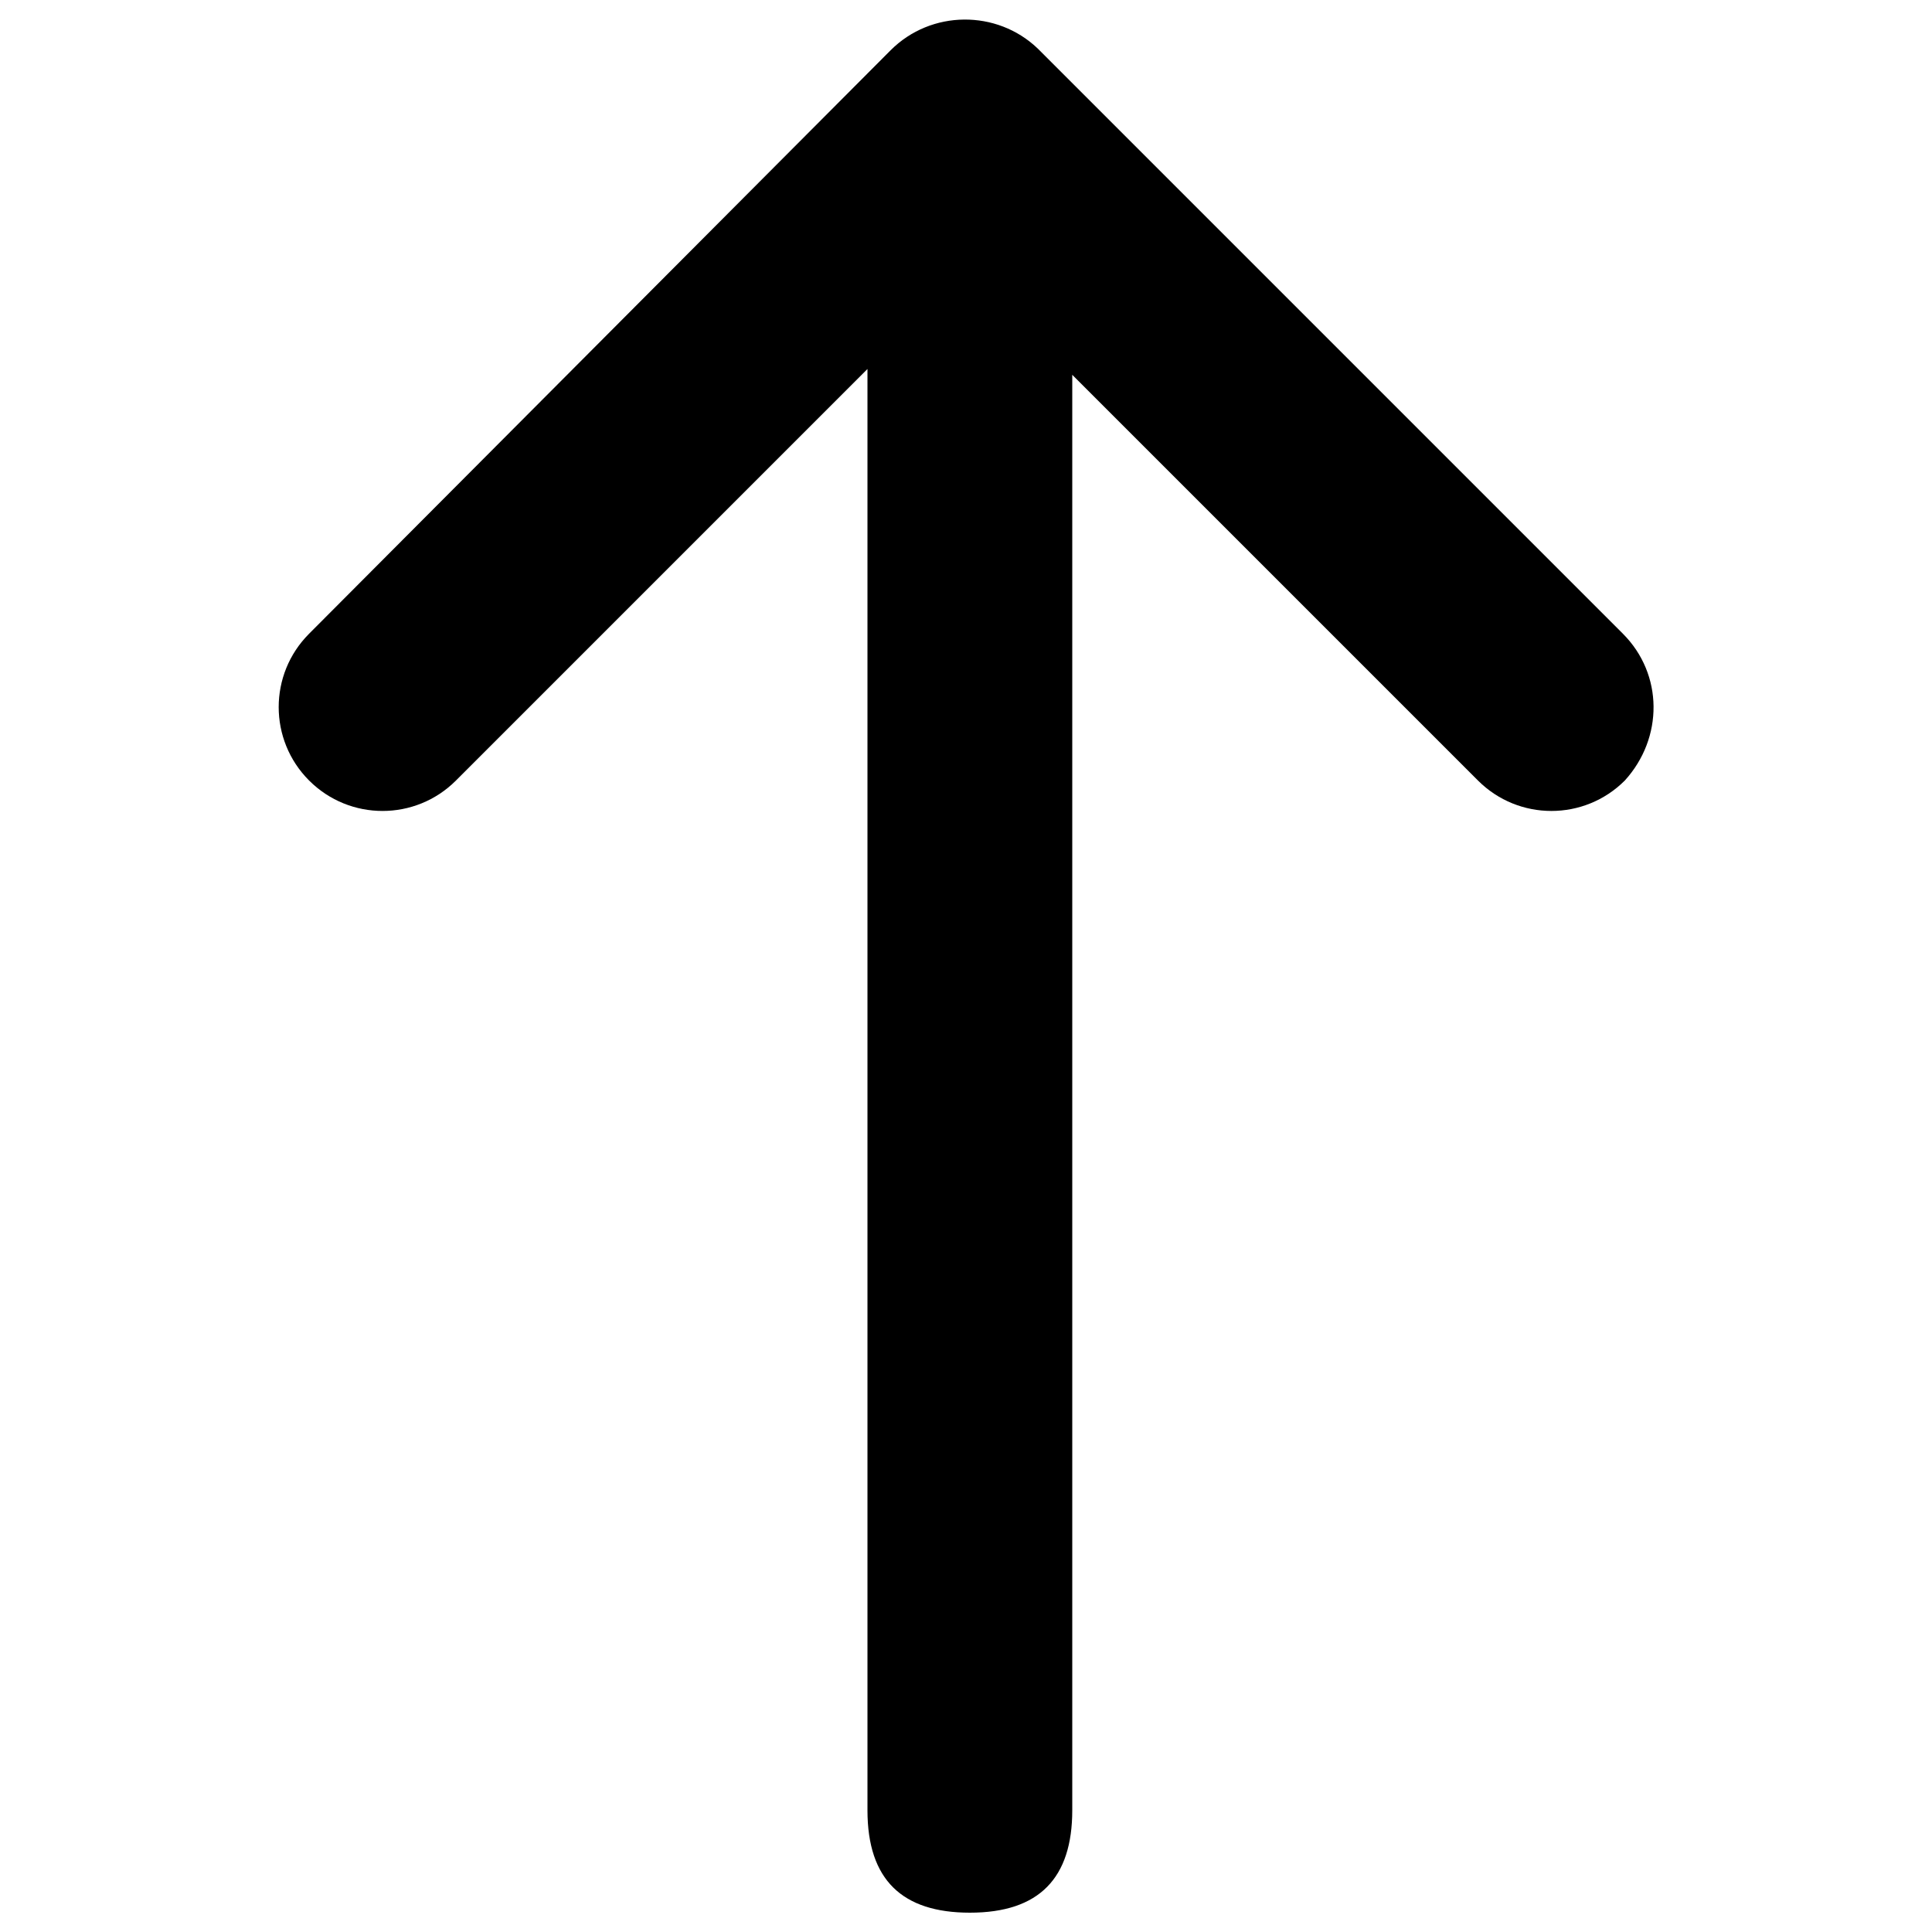 <?xml version="1.0" encoding="utf-8"?>
<!-- Generator: Adobe Illustrator 25.0.0, SVG Export Plug-In . SVG Version: 6.00 Build 0)  -->
<svg version="1.1" id="图层_1" xmlns="http://www.w3.org/2000/svg" xmlns:xlink="http://www.w3.org/1999/xlink" x="0px" y="0px"
	 viewBox="0 0 100 100" style="enable-background:new 0 0 100 100;" xml:space="preserve">
<path d="M84,32.8L53.8,2.6c0,0,0,0-0.1-0.1c-2.1-2-5.5-2-7.6,0.1L16,32.8c-2.1,2.1-2.1,5.5,0,7.6c2.1,2.1,5.5,2.1,7.6,0l21.3-21.3
	v74.6c0,3.6,1.8,5.3,5.3,5.3c3.6,0,5.3-1.8,5.3-5.3V19.4l21,21c2.1,2.1,5.5,2.1,7.6,0C86.1,38.2,86.1,34.9,84,32.8z"/>
</svg>
